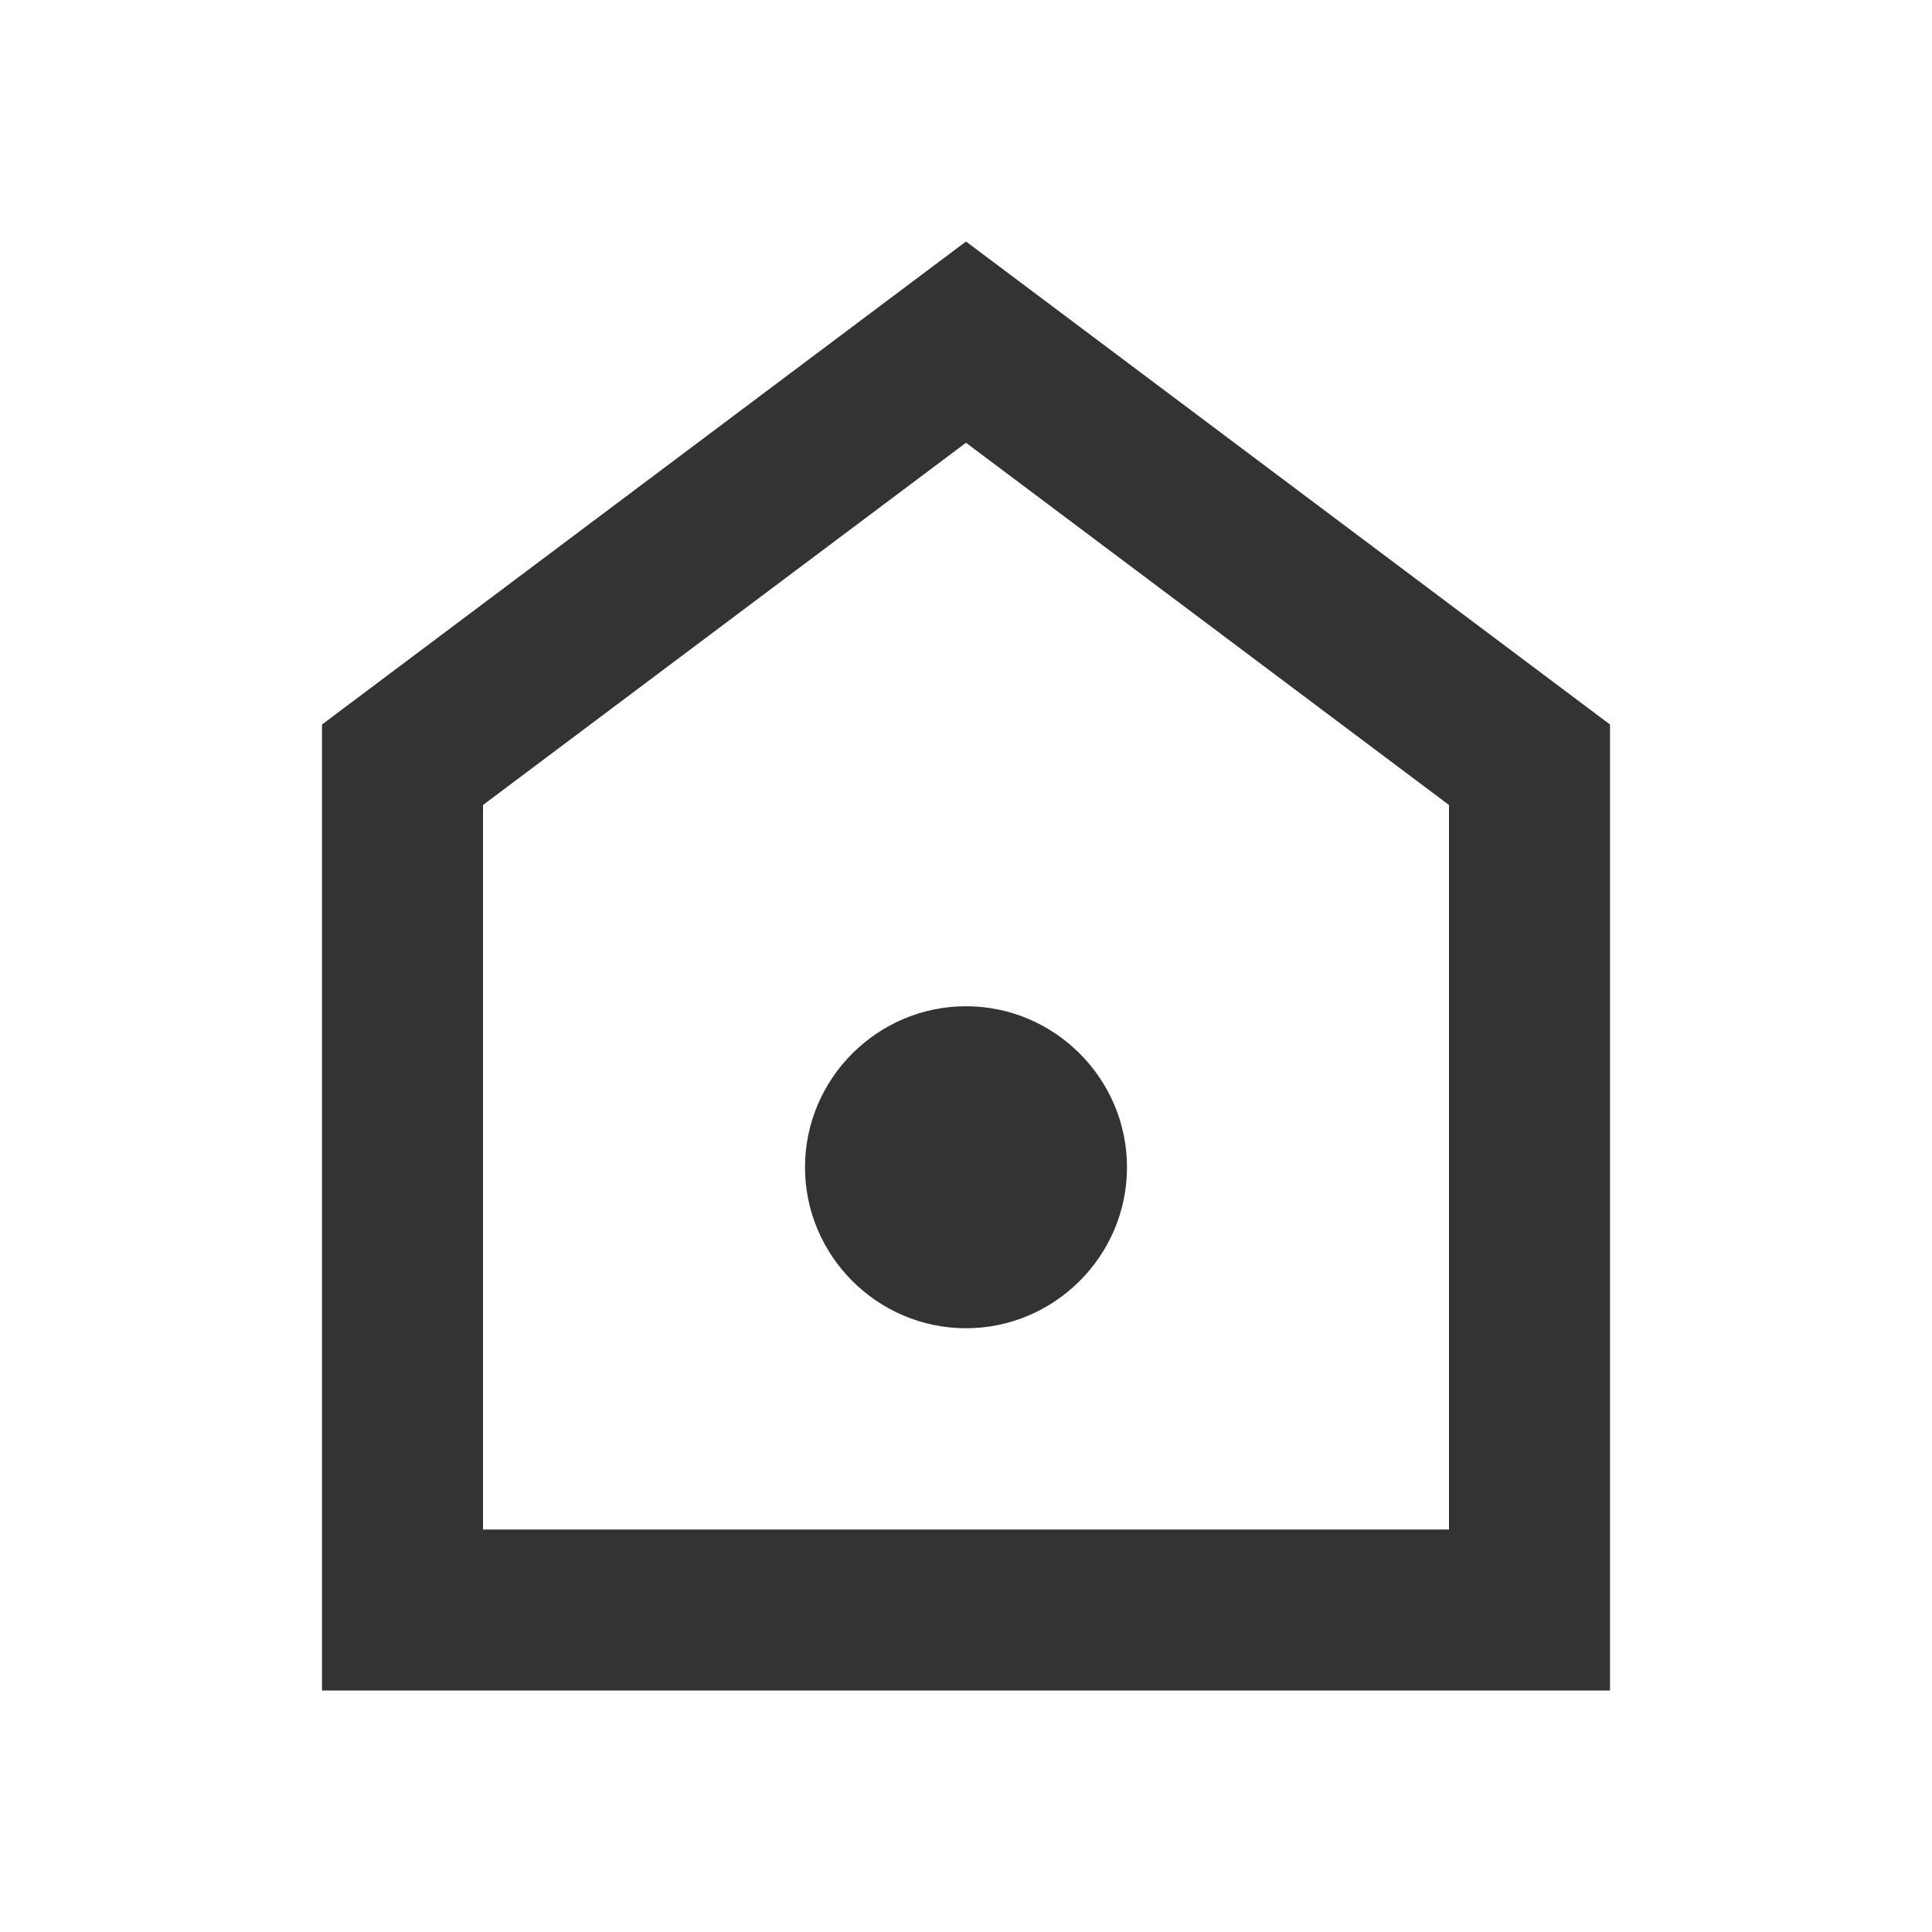 <?xml version="1.0" encoding="UTF-8"?>
<svg width="24" height="24" viewBox="0 0 24 24" xmlns="http://www.w3.org/2000/svg">
    <path d="M12 3L4 9v12h16V9l-8-6zm6 16H6v-9l6-4.5 6 4.5v9z" fill="#333333"/>
    <path d="M12 12.5c-1.1 0-2 .9-2 2s.9 2 2 2 2-.9 2-2-.9-2-2-2z" fill="#333333"/>
</svg> 